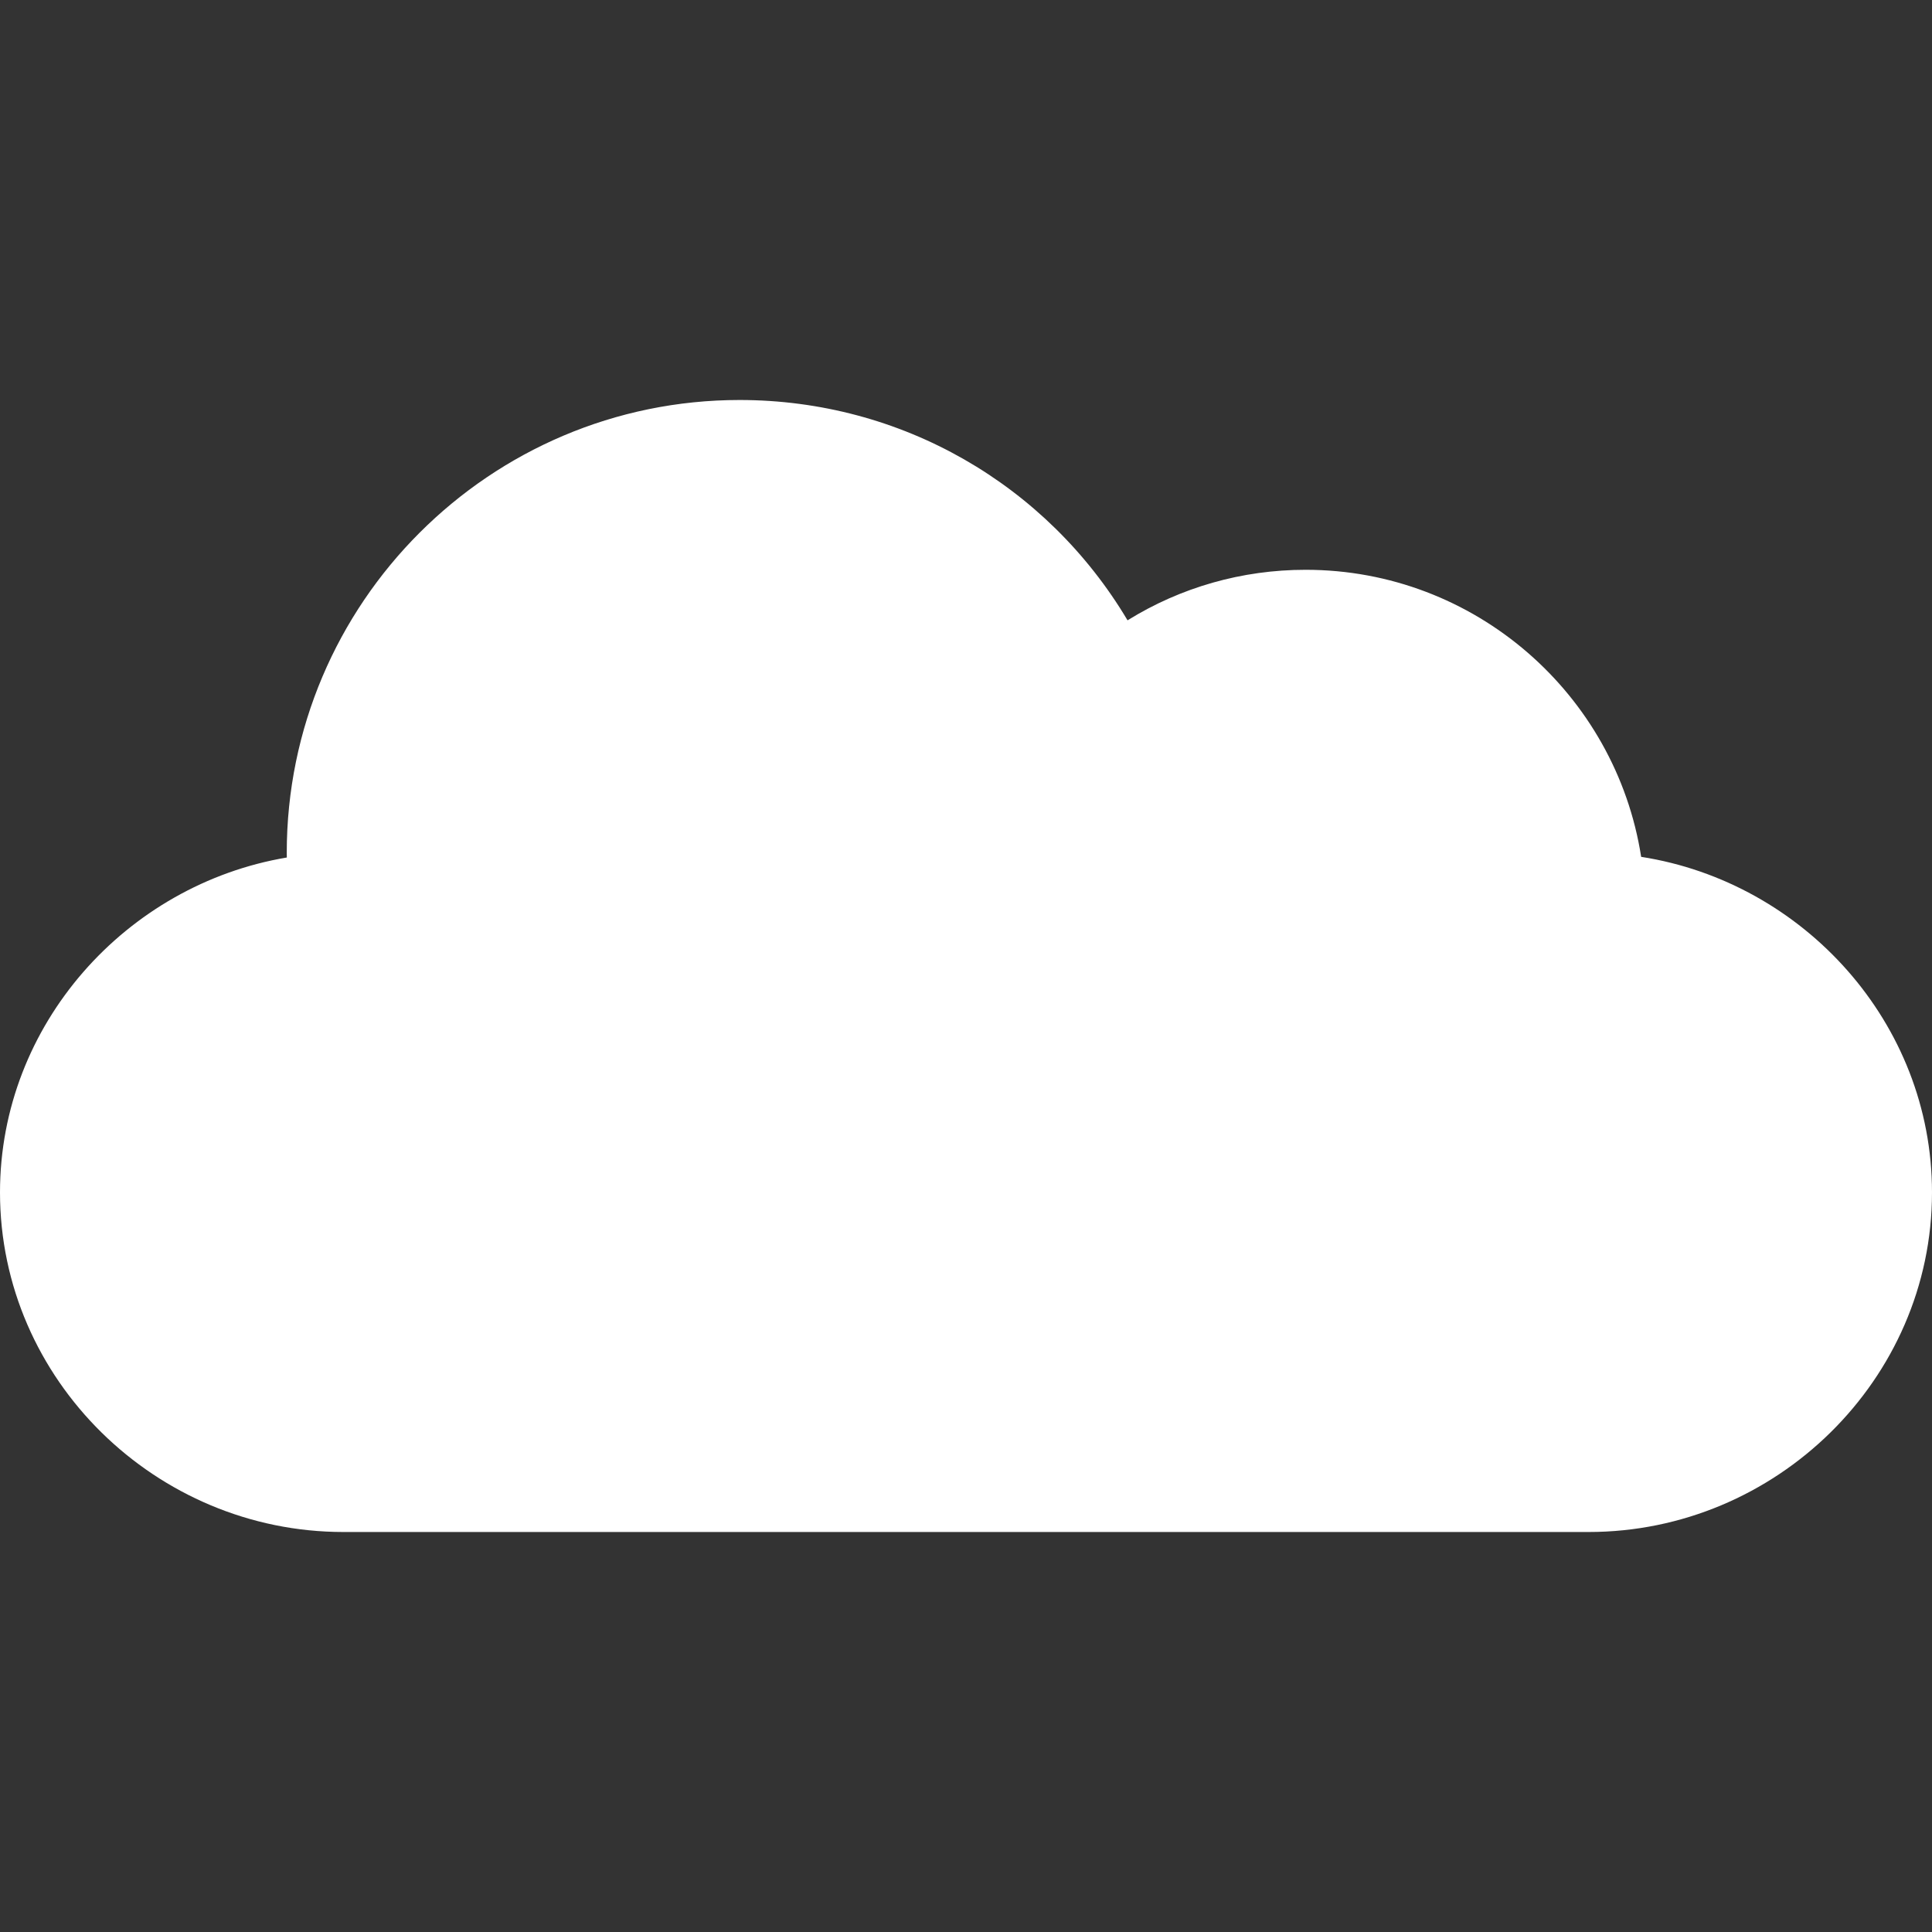 <svg width="26" height="26" viewBox="0 0 26 26" fill="none" xmlns="http://www.w3.org/2000/svg">
<rect x="0" y="0" width="26" height="26" fill="#333333" stroke="none"/>
<path d="M22.086 11.531C21.745 9.345 19.85 7.668 17.57 7.668C16.713 7.668 15.888 7.905 15.174 8.348C14.086 6.52 12.128 5.383 9.953 5.383C6.593 5.383 3.859 8.117 3.859 11.477C3.859 11.497 3.859 11.519 3.86 11.54C1.701 11.903 0 13.786 0 16.047C0 18.567 2.101 20.617 4.621 20.617H21.379C23.899 20.617 26 18.567 26 16.047C26 13.767 24.272 11.872 22.086 11.531Z" fill="white"/>
</svg>
